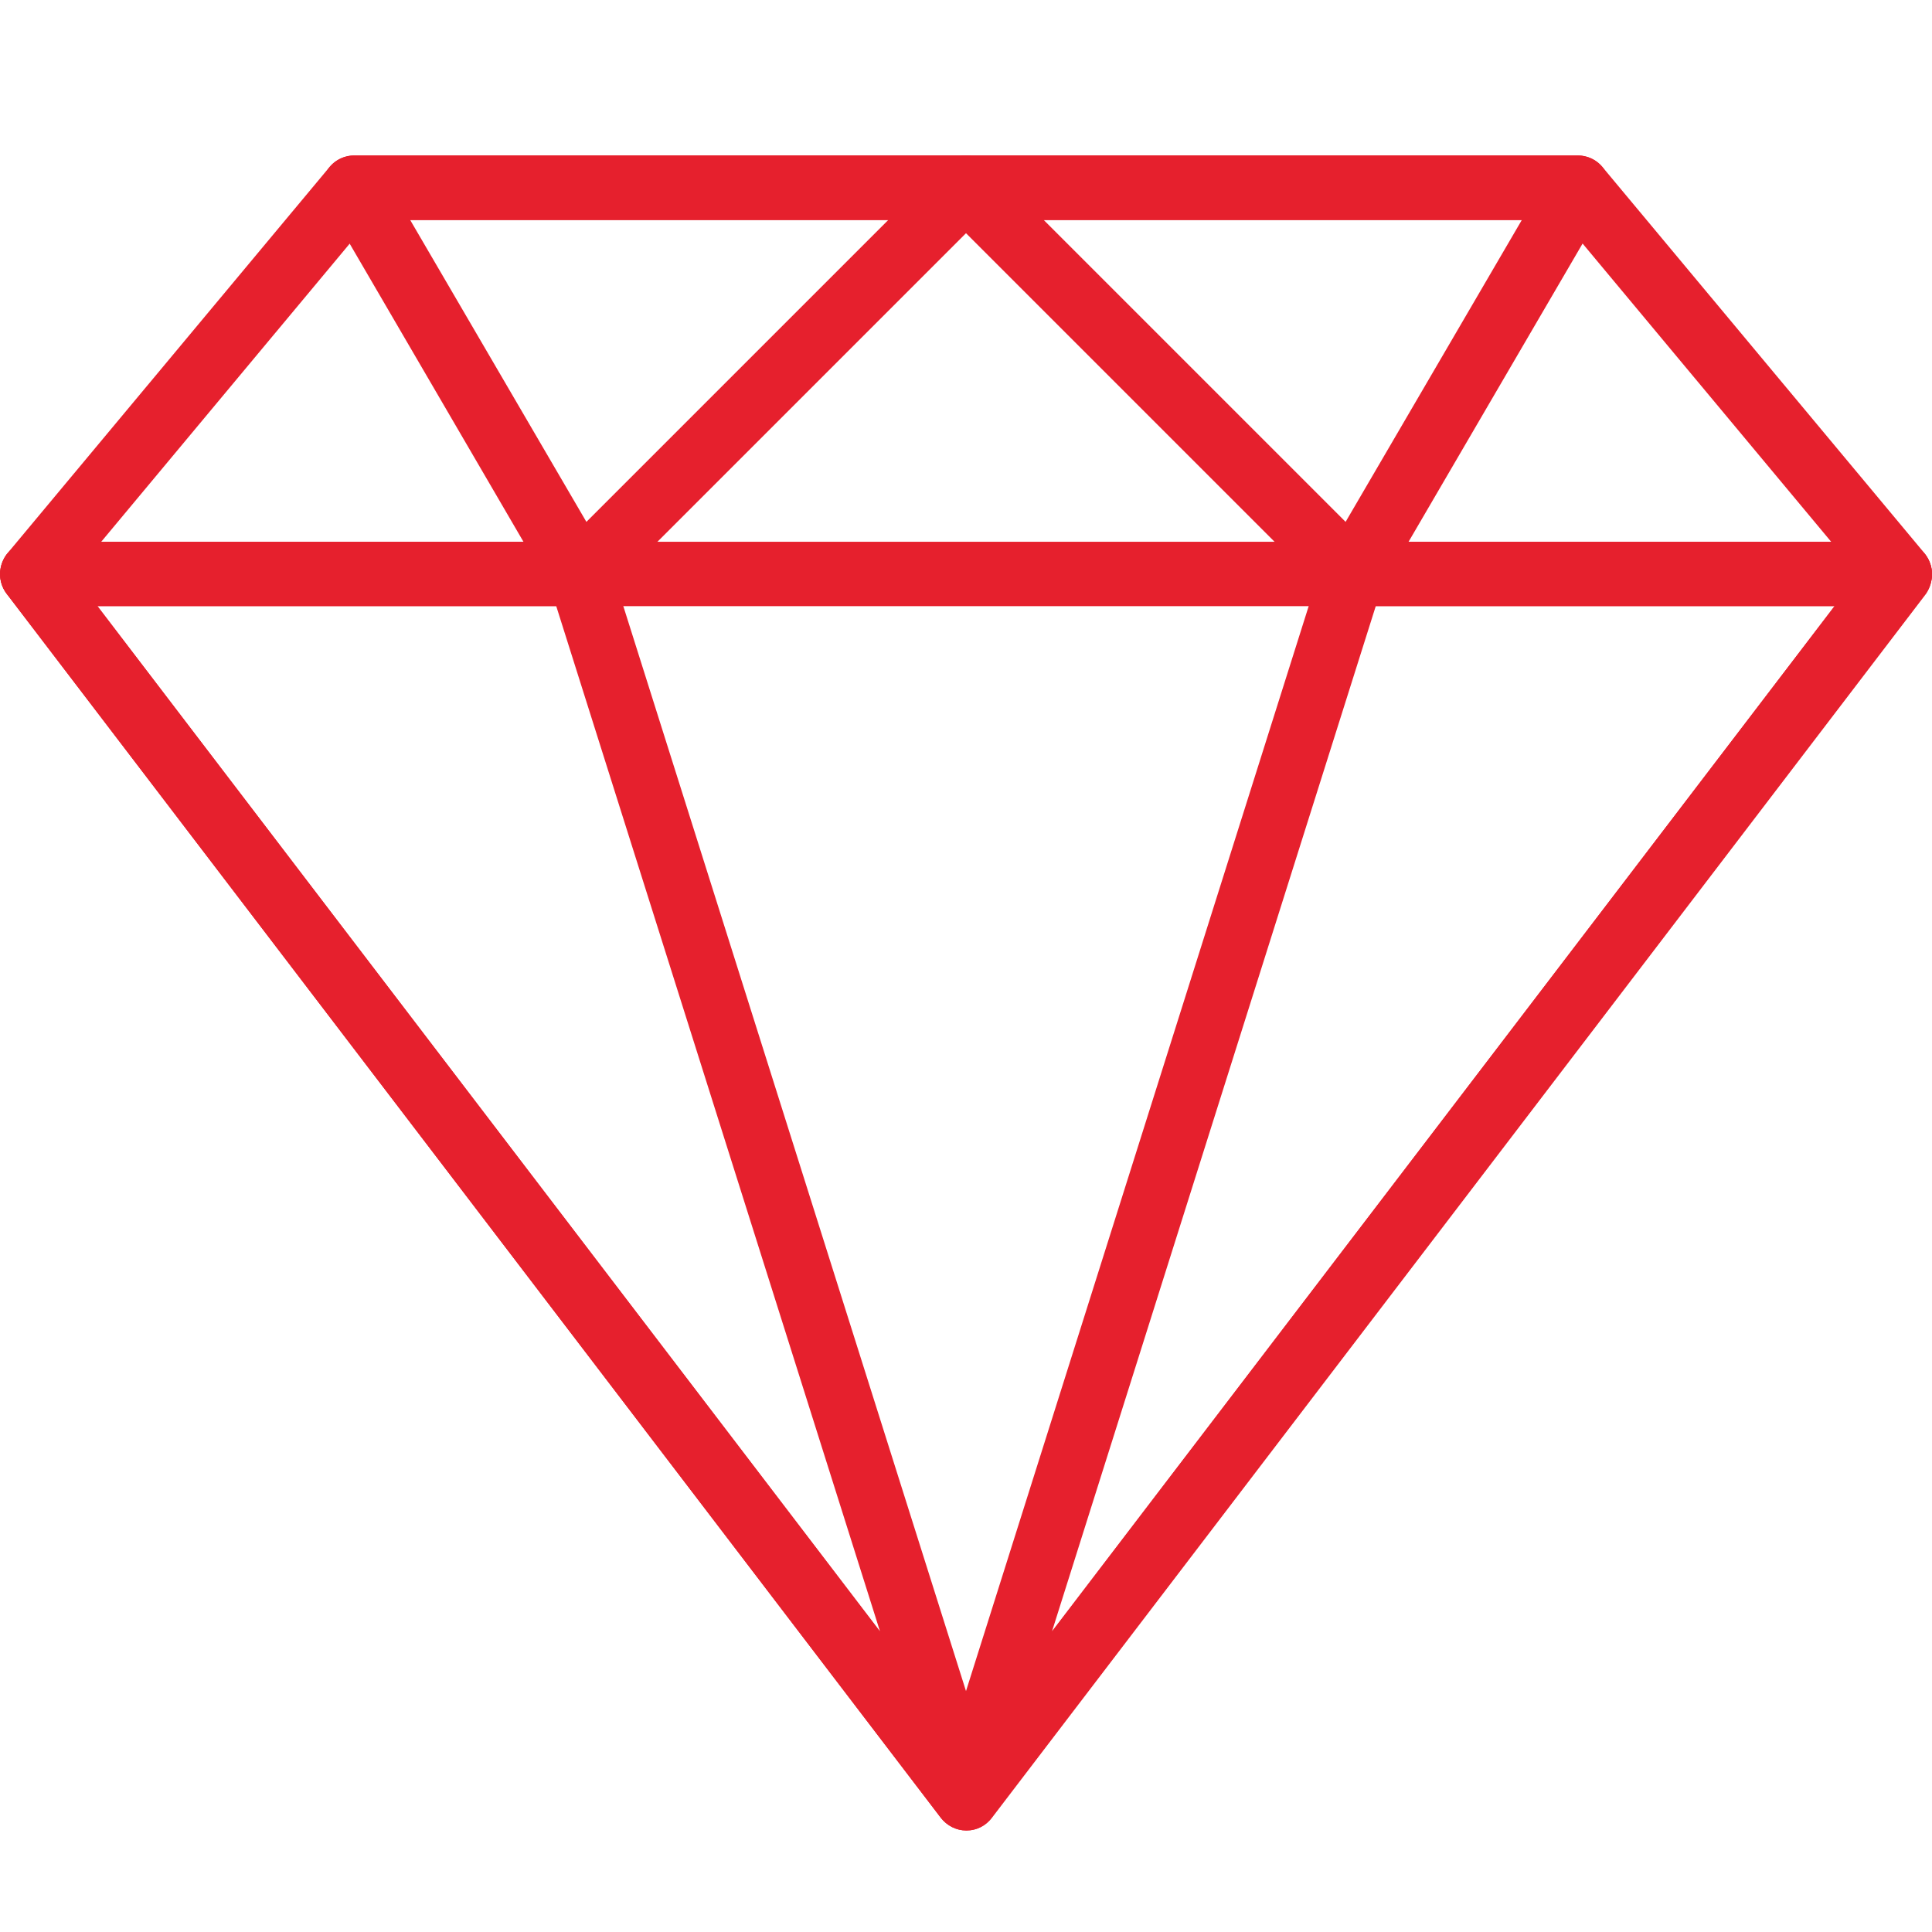 <svg xmlns="http://www.w3.org/2000/svg" xmlns:xlink="http://www.w3.org/1999/xlink" id="Capa_1" x="0px" y="0px" viewBox="0 0 512 512" style="enable-background:new 0 0 512 512;" xml:space="preserve"><style type="text/css">	.st0{fill:#E6202D;}</style><g>	<g>		<path class="st0" d="M510,146.6L424.7,44.3c-1.6-1.9-4-3.1-6.6-3.1H93.9c-2.5,0-4.9,1.1-6.6,3.1L2,146.6c-2.1,2.5-2.6,6.1-1.2,9.1    s4.4,4.9,7.7,4.9h494.9c3.3,0,6.3-1.9,7.7-4.9C512.6,152.8,512.2,149.3,510,146.6z M26.8,143.6l71.1-85.3h316.3l71.1,85.3H26.8z"></path>	</g></g><g>	<g>		<path class="st0" d="M263.9,46.5c-1.3-3.2-4.4-5.3-7.9-5.3H93.9c-3.1,0-5.9,1.6-7.4,4.3s-1.5,5.9,0,8.5l59.7,102.4    c1.3,2.3,3.6,3.8,6.3,4.2c0.4,0,0.7,0.1,1.1,0.1c2.3,0,4.4-0.9,6-2.5L262,55.8C264.5,53.4,265.2,49.7,263.9,46.5z M155.4,138.3    l-46.7-80h126.7L155.4,138.3z"></path>	</g></g><g>	<g>		<path class="st0" d="M511.1,148.4c-1.4-2.9-4.4-4.8-7.6-4.8H8.5c-3.2,0-6.2,1.8-7.6,4.8c-1.4,2.9-1.1,6.4,0.9,9l247.5,324.3    c1.6,2.1,4.1,3.4,6.8,3.4c2.7,0,5.2-1.2,6.8-3.4l247.5-324.3C512.2,154.8,512.5,151.3,511.1,148.4z M256,462.3L25.8,160.6h460.4    L256,462.3z"></path>	</g></g><g>	<g>		<path class="st0" d="M264.1,473.8L161.7,149.6c-1.1-3.6-4.4-6-8.1-6H8.5c-3.2,0-6.2,1.8-7.6,4.8c-1.4,2.9-1.1,6.4,0.9,9    l247.5,324.3c1.7,2.2,4.2,3.4,6.8,3.4c1.3,0,2.7-0.3,3.9-1C263.6,482,265.4,477.8,264.1,473.8z M25.8,160.6h121.6l85.8,271.7    L25.8,160.6z"></path>	</g></g><g>	<g>		<path class="st0" d="M425.5,45.5c-1.5-2.7-4.3-4.3-7.4-4.3H256c-3.4,0-6.6,2.1-7.9,5.3c-1.3,3.2-0.6,6.9,1.9,9.3l102.4,102.4    c1.6,1.6,3.8,2.5,6,2.5c0.4,0,0.7,0,1.1-0.1c2.6-0.3,4.9-1.9,6.3-4.2l59.7-102.3C427,51.4,427.1,48.2,425.5,45.5z M356.6,138.3    l-80-80h126.7L356.6,138.3z"></path>	</g></g><g>	<g>		<path class="st0" d="M511.1,148.4c-1.4-2.9-4.4-4.8-7.6-4.8H358.4c-3.7,0-7,2.4-8.1,6L247.9,473.8c-1.2,3.9,0.5,8.2,4.2,10.1    c1.2,0.6,2.6,1,3.9,1c2.6,0,5.1-1.2,6.8-3.3l247.5-324.3C512.2,154.8,512.6,151.3,511.1,148.4z M278.8,432.3l85.8-271.7h121.6    L278.8,432.3z"></path>	</g></g></svg>